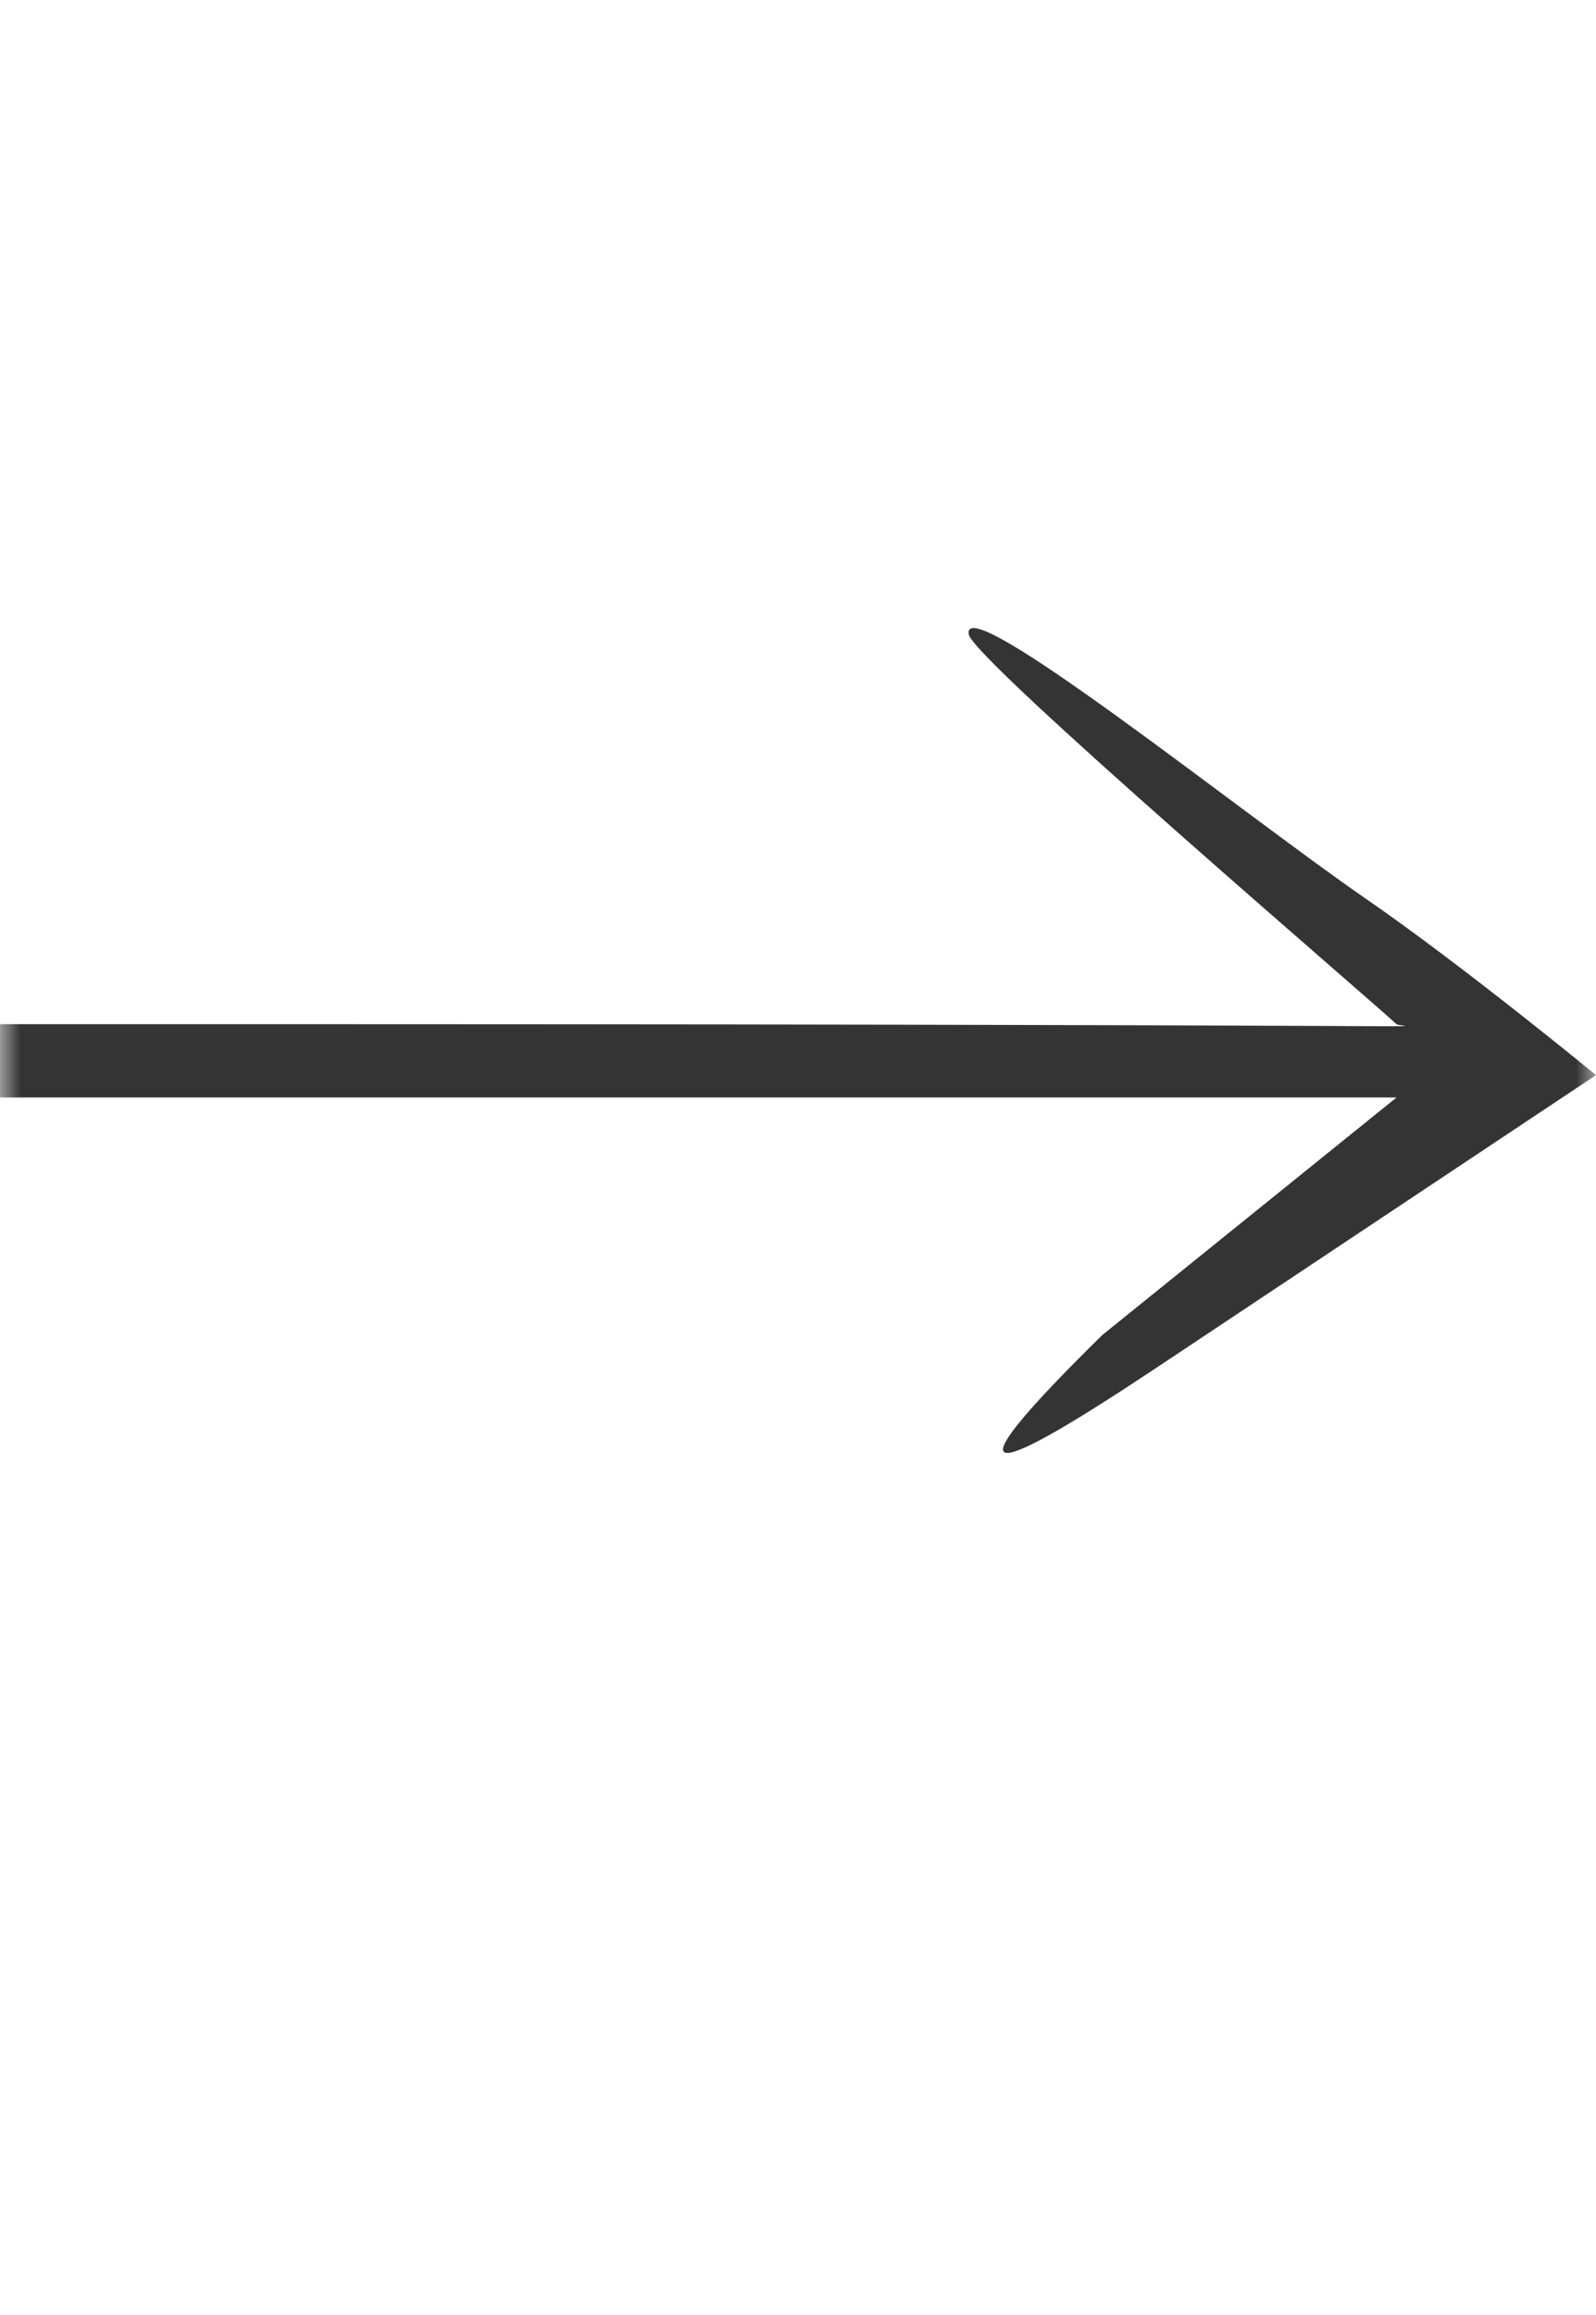 <svg width="40" height="58" viewBox="0 0 40 58" fill="none" xmlns="http://www.w3.org/2000/svg">
<mask id="mask0_40_743" style="mask-type:alpha" maskUnits="userSpaceOnUse" x="0" y="0" width="40" height="58">
<rect width="40" height="57.778" fill="#D9D9D9"/>
</mask>
<g mask="url(#mask0_40_743)">
<path d="M-85.841 43.153C-85.841 42.887 -82.783 39.183 -79.046 34.926C-75.308 30.67 -72.252 26.907 -72.256 26.566C-72.26 26.225 -75.314 23.29 -79.043 20.047C-84.876 14.974 -86.93 12.595 -85.479 12.595C-85.281 12.595 -81.8 15.539 -77.744 19.137L-70.37 25.679L0.585 25.66C39.61 25.65 35.129 25.781 35 25.66C34.361 25.059 24.392 16.527 24.28 15.896C24.069 14.711 31.15 20.39 34.202 22.496C36.686 24.208 40 26.936 40 26.936L28.998 34.258C24.944 36.956 23.459 37.545 27.625 33.449L35 27.497H-70.254L-75.112 32.931C-77.782 35.919 -80.919 39.551 -82.081 41.003C-83.979 43.376 -85.841 44.442 -85.841 43.153Z" fill="#343434"/>
</g>
</svg>
